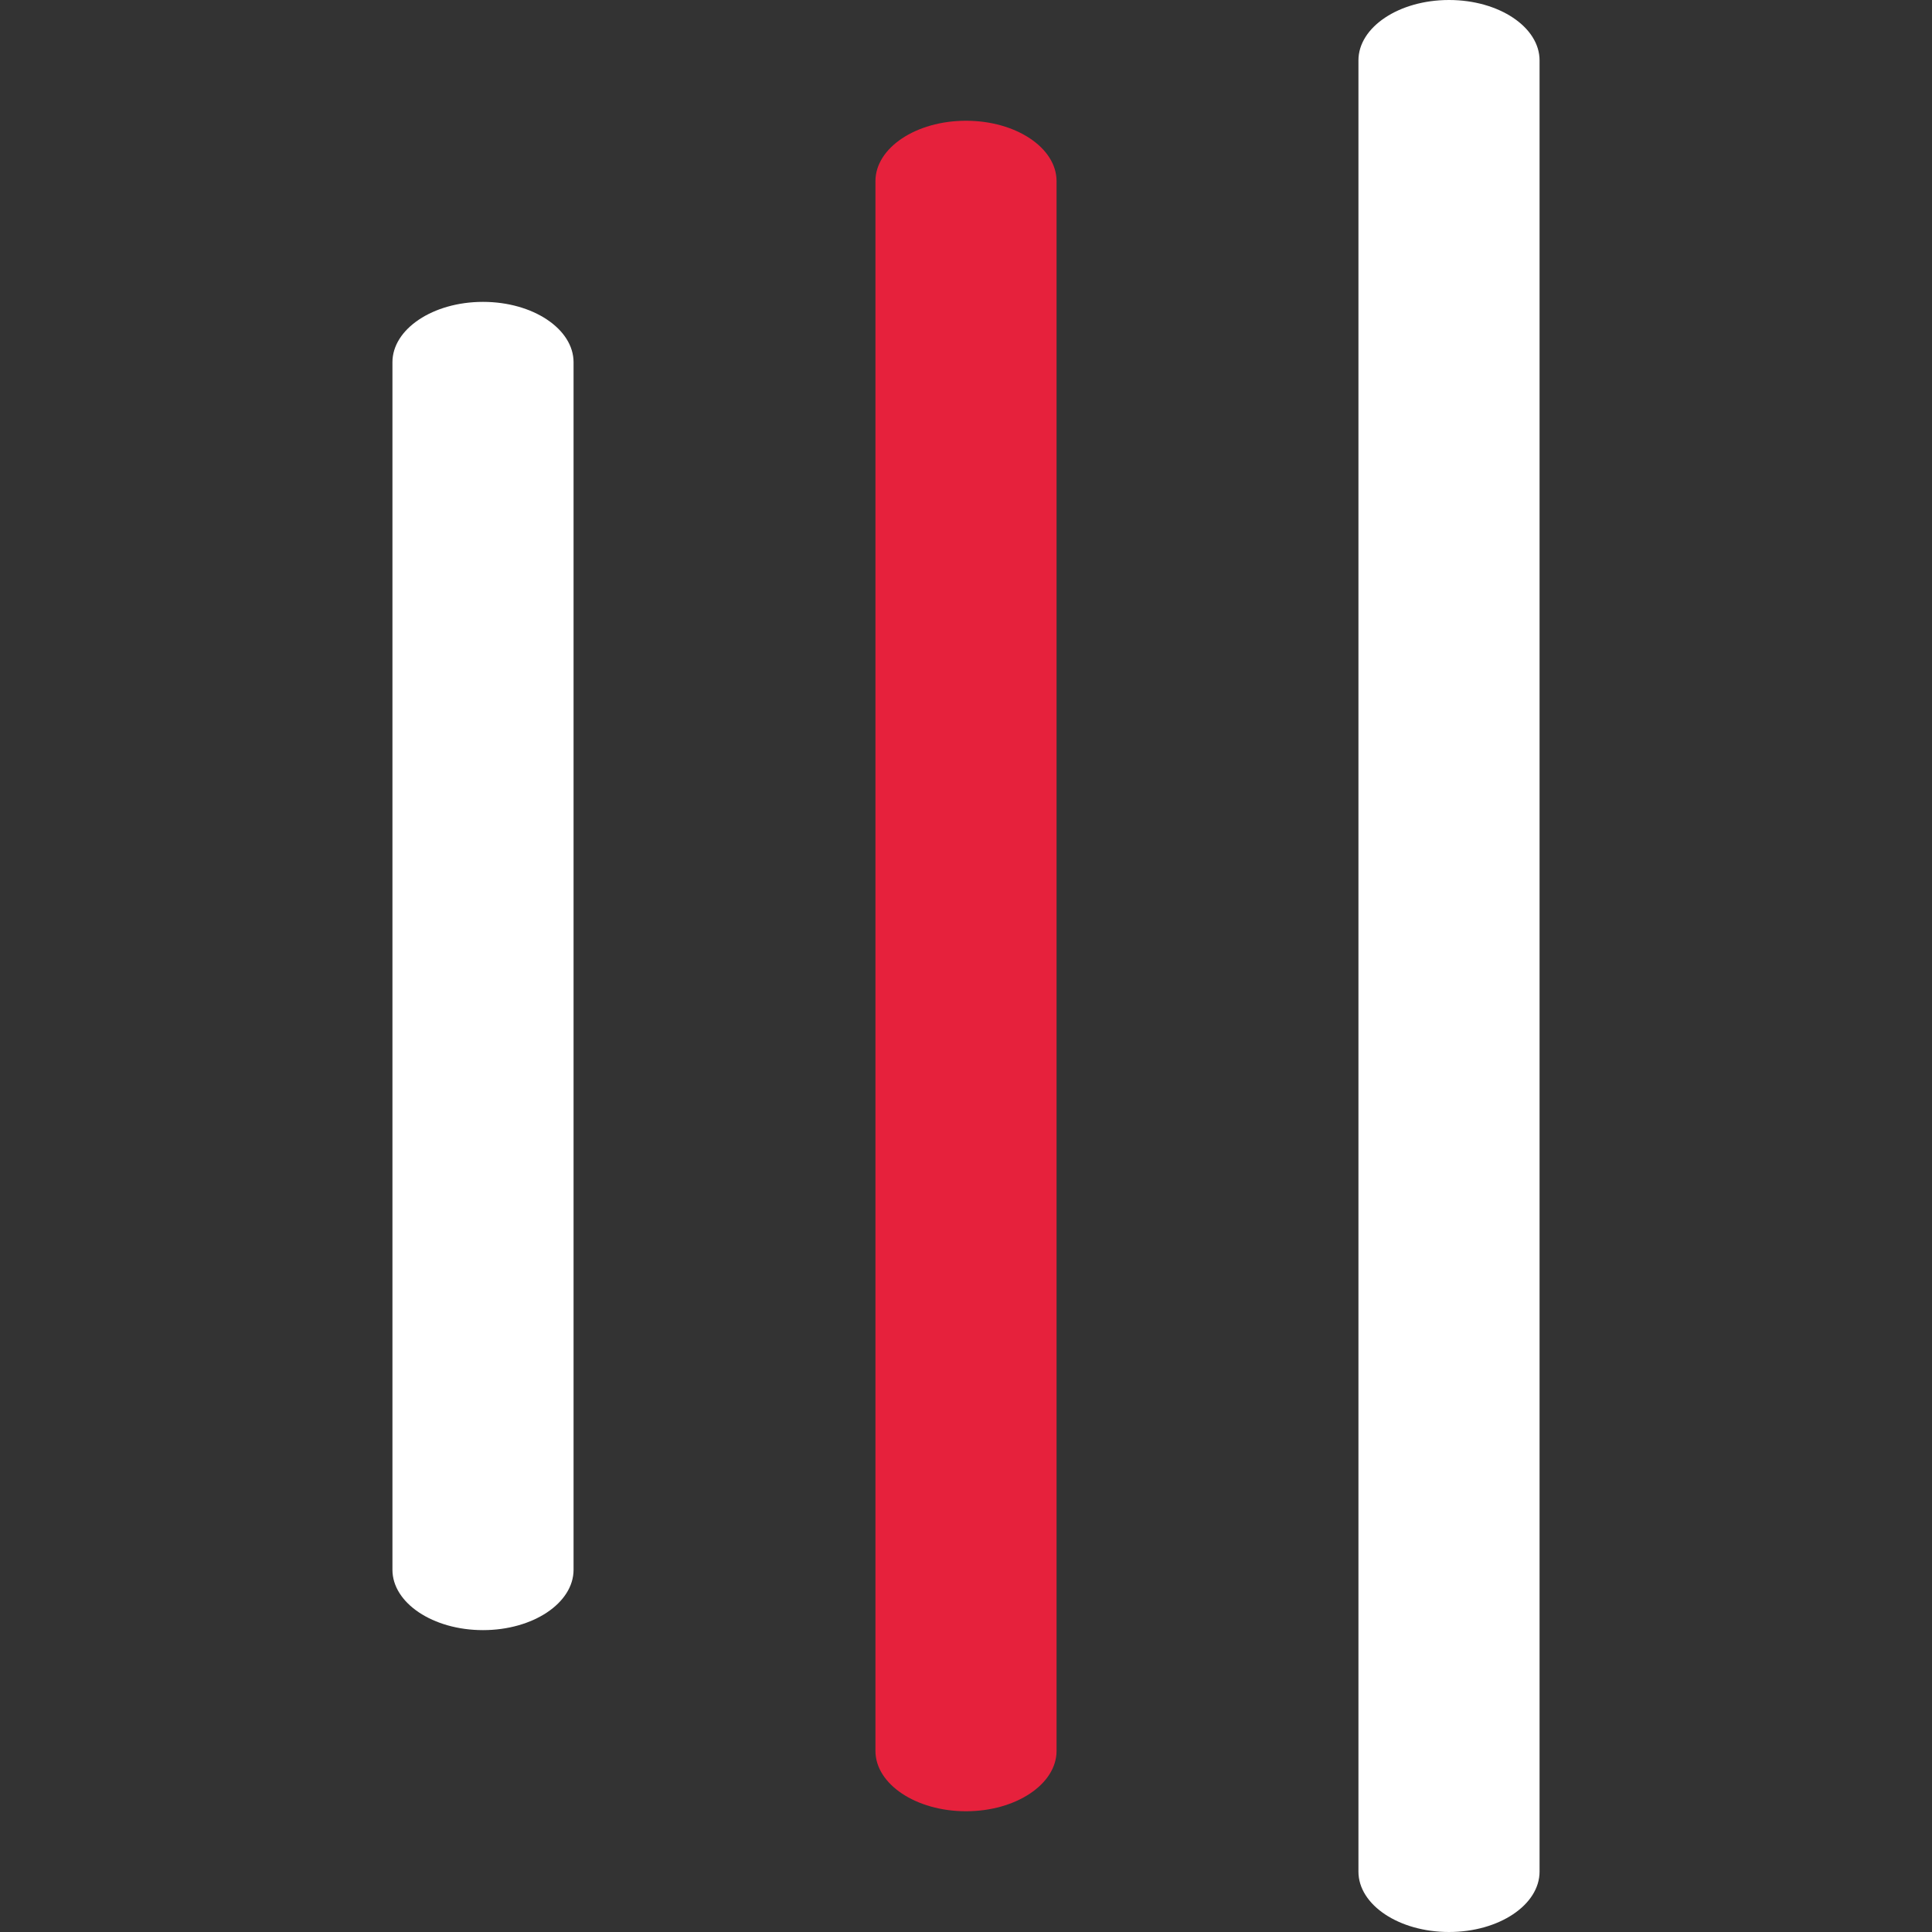 <svg id="Calque_1" data-name="Calque 1" xmlns="http://www.w3.org/2000/svg" viewBox="0 0 32 32"><rect x="0" y="0" width="32" height="32" fill="#333333" stroke="none"/><defs><style>.cls-1{fill:#fff;}.cls-2{fill:#e6213c;}</style></defs><title>CmdMedianLinePlan de travail 1</title><g id="median_poly" data-name="median poly"><path class="cls-1" d="M8,27c-.83,0-1.5-.45-1.5-1V6c0-.55.67-1,1.5-1s1.5.45,1.5,1V26C9.5,26.55,8.83,27,8,27Z"/><path class="cls-1" d="M24,32c-.83,0-1.5-.45-1.5-1V1c0-.55.67-1,1.5-1s1.5.45,1.5,1V31C25.5,31.55,24.83,32,24,32Z"/><path class="cls-2" d="M16,30c-.83,0-1.5-.45-1.5-1V3c0-.55.67-1,1.5-1s1.5.45,1.5,1V29C17.5,29.55,16.83,30,16,30Z"/></g></svg>